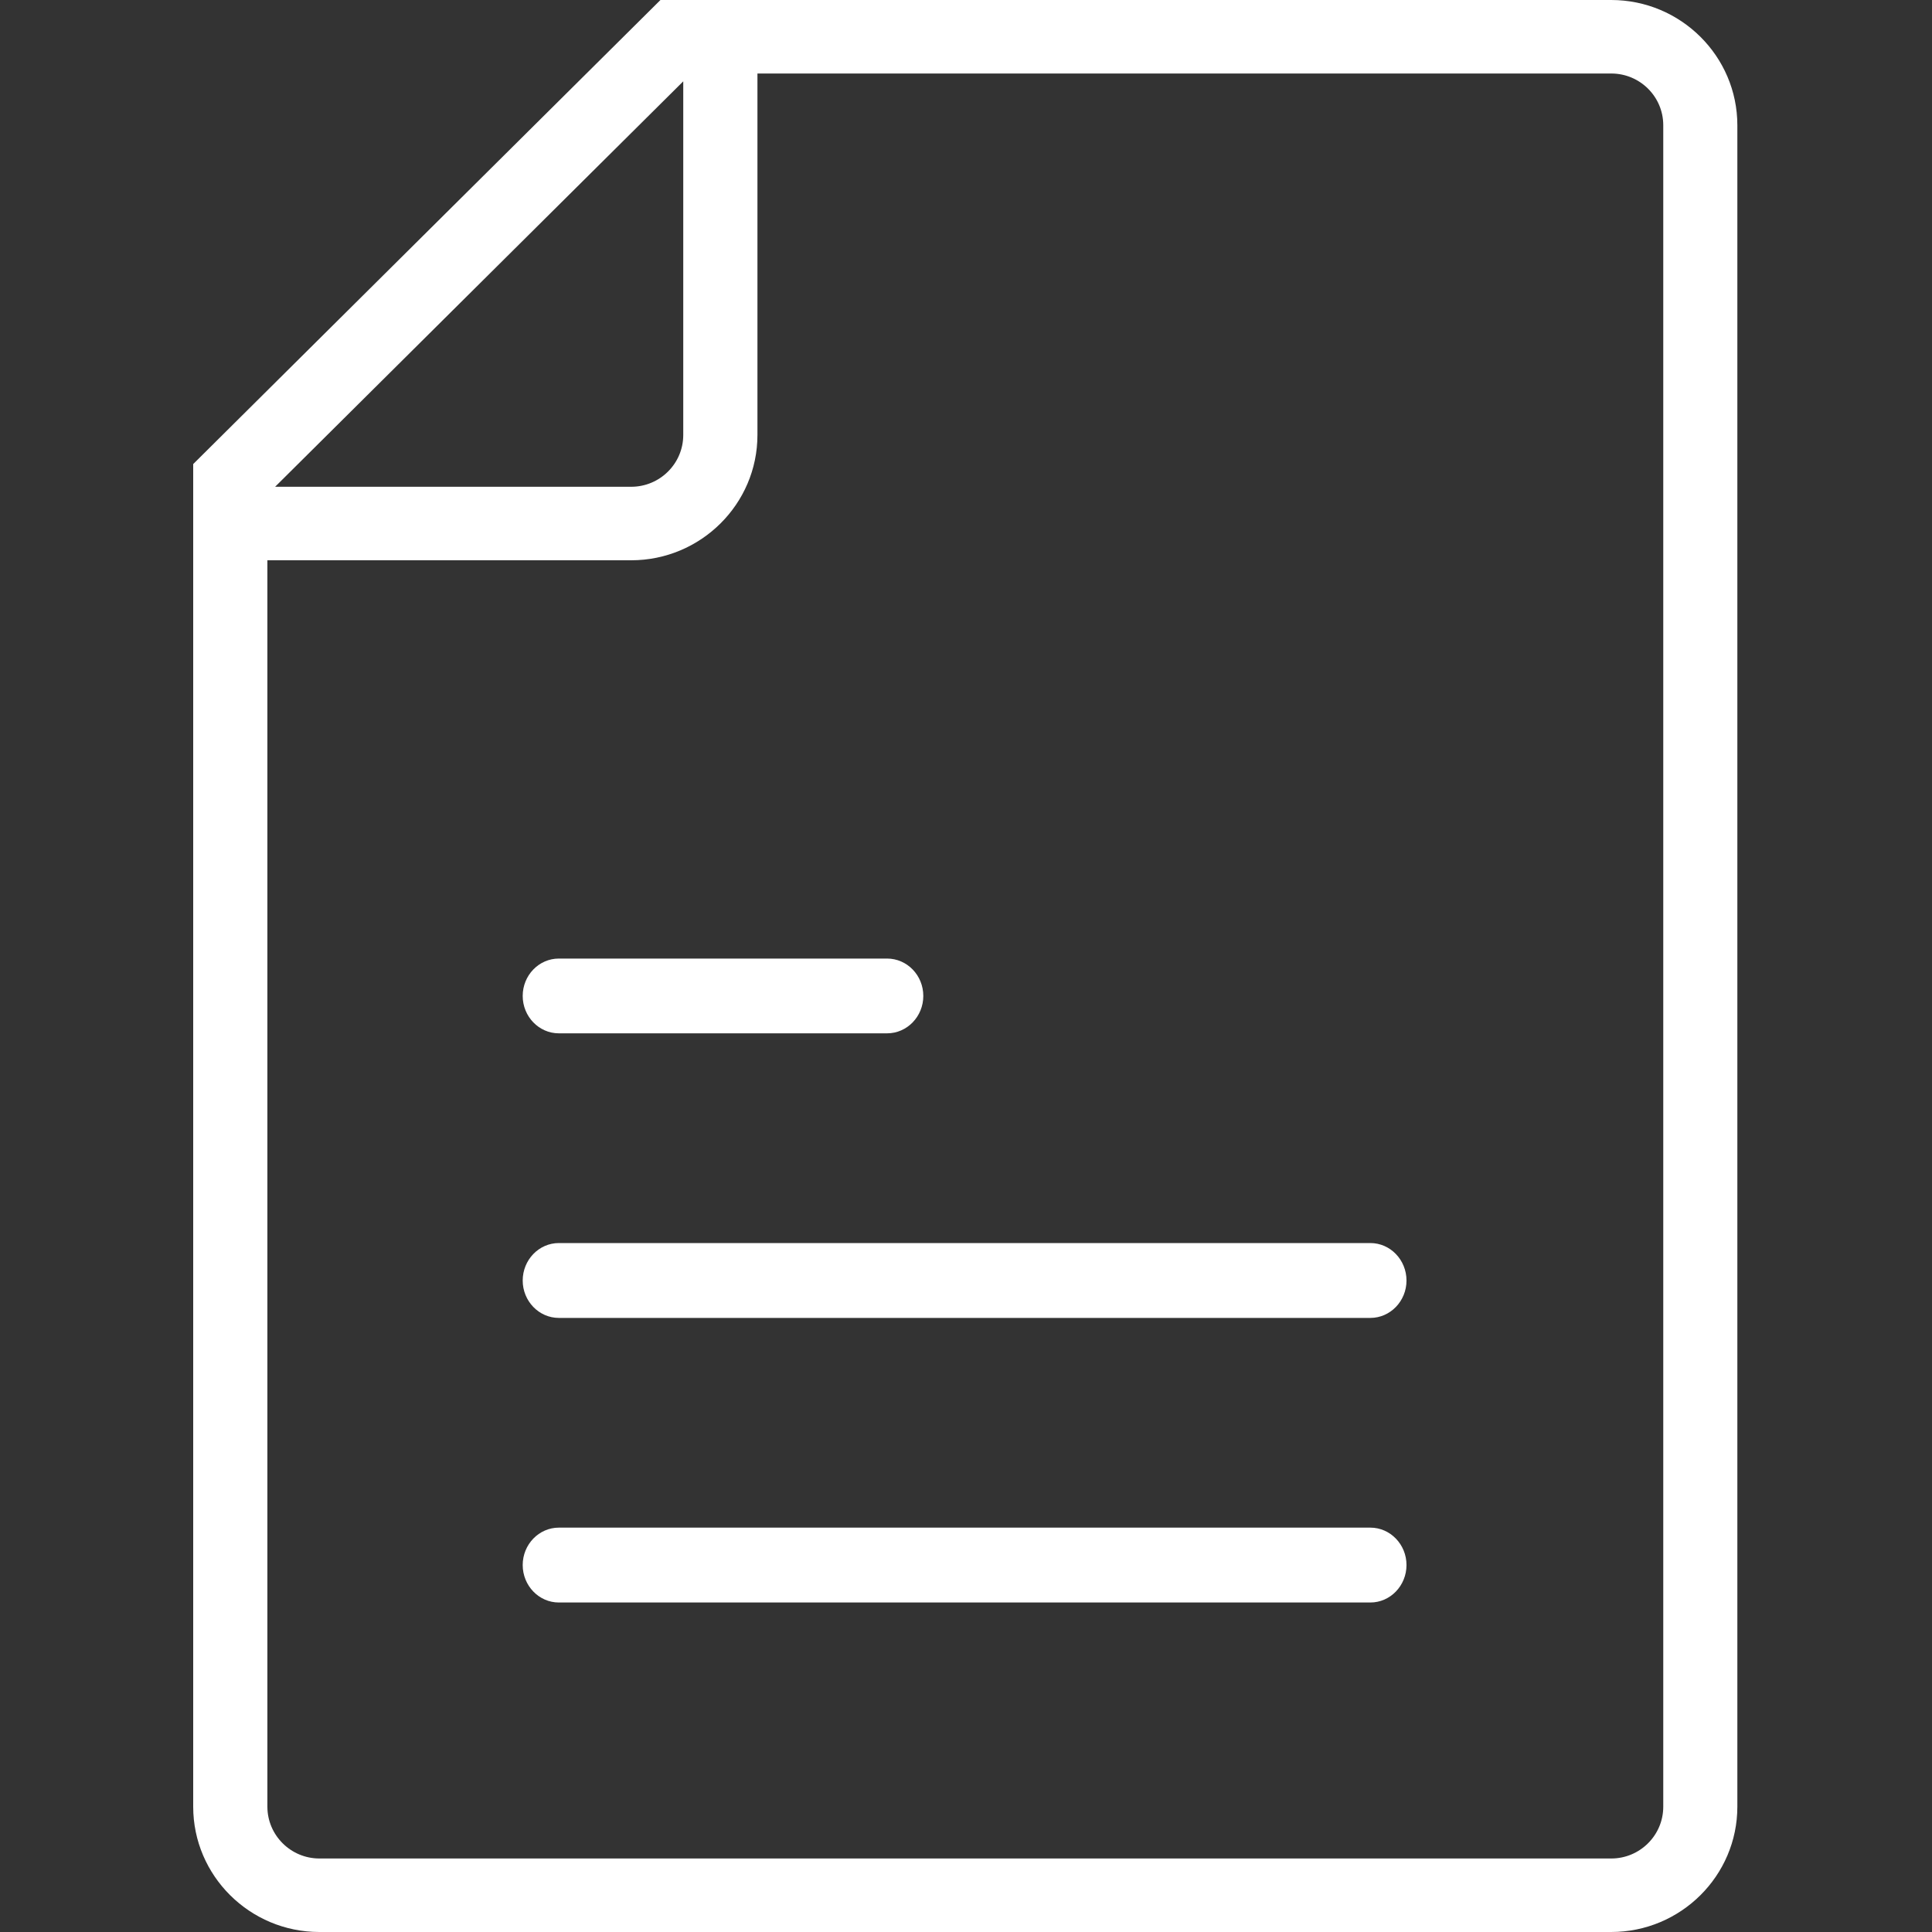 <?xml version="1.0" encoding="UTF-8"?>
<svg width="20px" height="20px" viewBox="0 0 20 20" version="1.1" xmlns="http://www.w3.org/2000/svg" xmlns:xlink="http://www.w3.org/1999/xlink">
    <rect x="0" y="0" width="20" height="20" fill="#333333" stroke="none"/>
    <title>03_Icons/Documento  </title>
    <g id="04_ICONE" stroke="none" stroke-width="1" fill="none" fill-rule="evenodd">
        <g id="03_Icons/Documento--" transform="translate(2, 0)" fill="#FFFFFF">
            <path d="M12.56,16.201 C12.56,16.415 12.392,16.589 12.186,16.589 L3.785,16.589 C3.579,16.589 3.411,16.415 3.411,16.201 C3.411,15.988 3.579,15.814 3.785,15.814 L12.186,15.814 C12.392,15.814 12.56,15.988 12.56,16.201 L12.56,16.201 Z M12.56,13.256 C12.56,13.469 12.392,13.643 12.186,13.643 L3.785,13.643 C3.579,13.643 3.411,13.469 3.411,13.256 C3.411,13.042 3.579,12.868 3.785,12.868 L12.186,12.868 C12.392,12.868 12.56,13.042 12.56,13.256 L12.56,13.256 Z M3.785,9.923 L7.183,9.923 C7.39,9.923 7.558,10.096 7.558,10.31 C7.558,10.523 7.39,10.697 7.183,10.697 L3.785,10.697 C3.579,10.697 3.411,10.523 3.411,10.31 C3.411,10.096 3.579,9.923 3.785,9.923 L3.785,9.923 Z M4.837,0 L0,4.804 L0,18.703 C0,19.418 0.586,20 1.306,20 L14.679,20 C15.399,20 15.985,19.418 15.985,18.703 L15.985,1.297 C15.985,0.582 15.399,0 14.679,0 L4.836,0 L4.837,0 Z M5.073,0.842 L5.073,4.503 C5.073,4.799 4.831,5.039 4.534,5.039 L0.848,5.039 L5.073,0.842 Z M15.218,18.703 C15.218,18.999 14.976,19.239 14.68,19.239 L1.306,19.239 C1.01,19.239 0.768,18.998 0.768,18.703 L0.768,5.8 L4.534,5.8 C5.254,5.8 5.841,5.218 5.841,4.503 L5.841,0.761 L14.68,0.761 C14.977,0.761 15.218,1.001 15.218,1.296 L15.218,18.703 L15.218,18.703 Z" id="Documento"></path>
        </g>
    </g>
</svg>